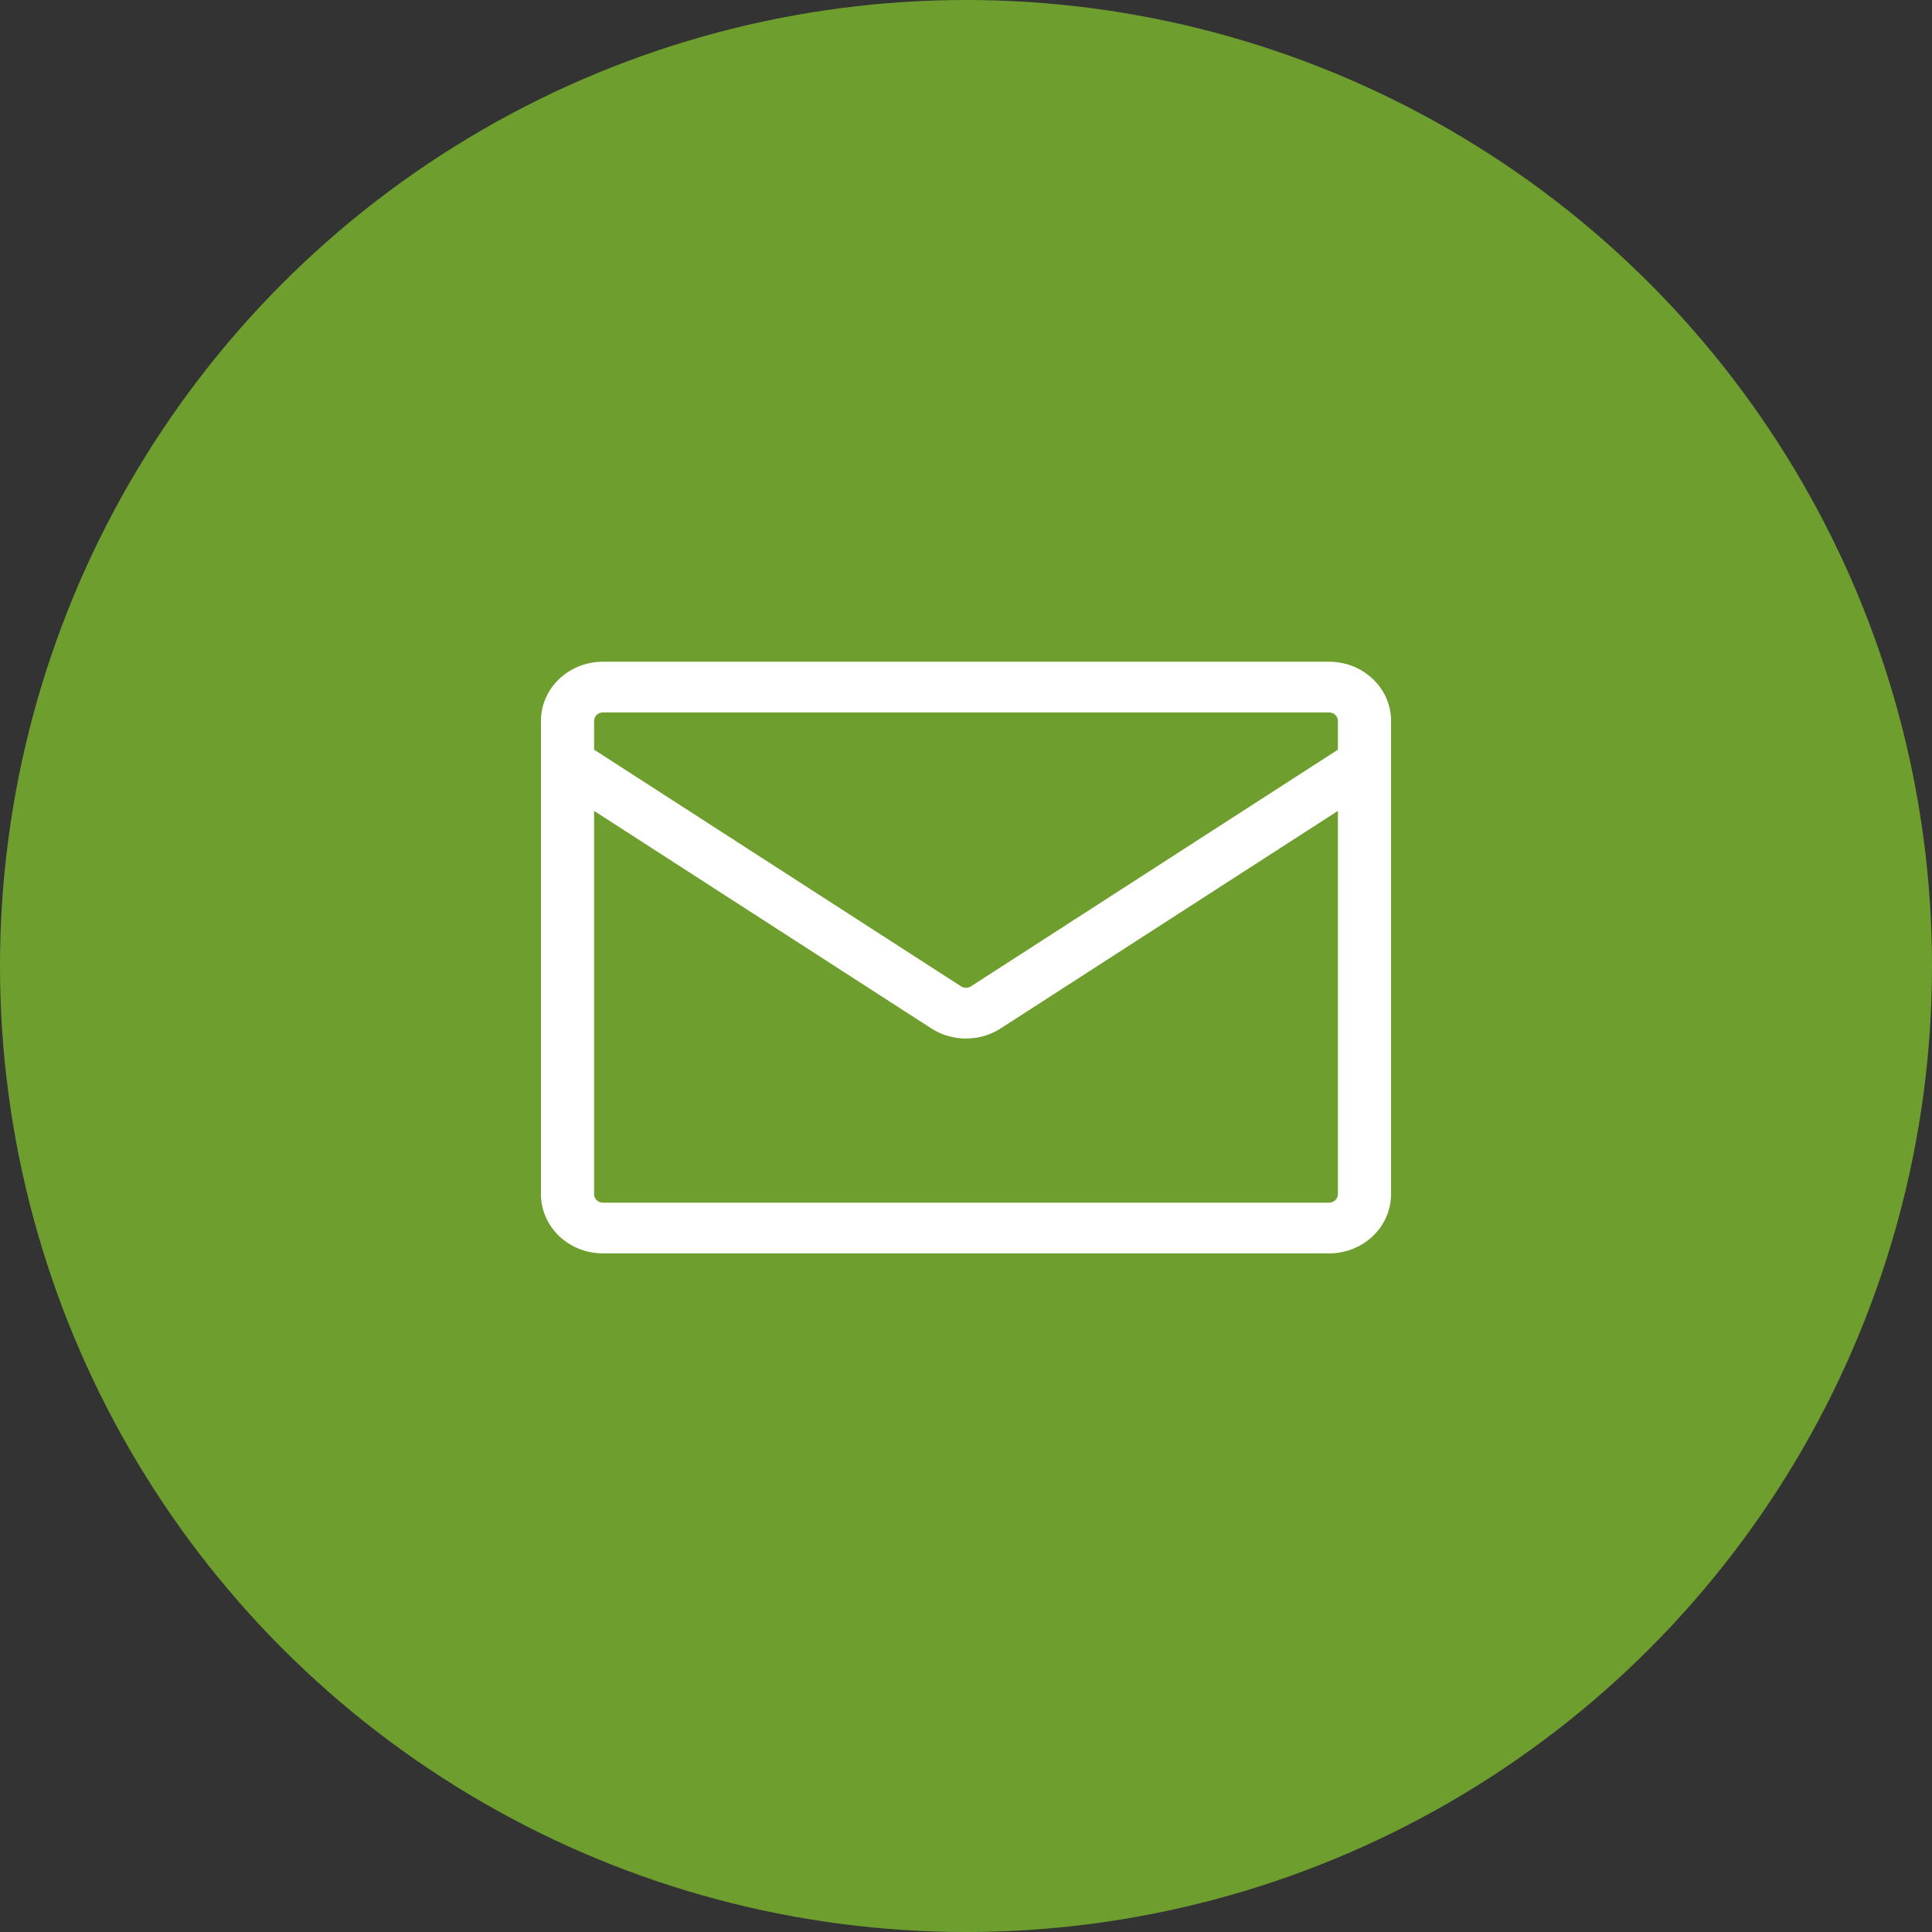 <?xml version="1.0" encoding="UTF-8"?> <svg xmlns="http://www.w3.org/2000/svg" width="100" height="100" viewBox="0 0 100 100" fill="none"><rect x="0" y="0" width="100" height="100" fill="#333333" stroke="none"/><circle cx="50" cy="50" r="50" fill="#6E9F2E"></circle><path d="M31.208 34.25H68.792C70.563 34.25 72 35.622 72 37.312V61.812C72 62.625 71.662 63.404 71.06 63.978C70.459 64.552 69.643 64.875 68.792 64.875H31.208C30.357 64.875 29.541 64.552 28.94 63.978C28.338 63.404 28 62.625 28 61.812V37.312C28 35.622 29.437 34.25 31.208 34.25ZM30.75 41.971V61.812C30.75 62.054 30.955 62.25 31.208 62.25H68.792C68.913 62.25 69.03 62.204 69.116 62.122C69.202 62.04 69.25 61.928 69.25 61.812V41.971L51.797 53.229C50.711 53.929 49.289 53.929 48.203 53.229L30.75 41.971ZM30.75 37.312V38.803L49.743 51.053C49.819 51.102 49.908 51.129 50 51.129C50.092 51.129 50.181 51.102 50.257 51.053L69.25 38.803V37.312C69.25 37.197 69.202 37.085 69.116 37.003C69.03 36.921 68.913 36.875 68.792 36.875H31.208C31.087 36.875 30.97 36.921 30.884 37.003C30.798 37.085 30.75 37.197 30.75 37.312Z" fill="white"></path></svg> 